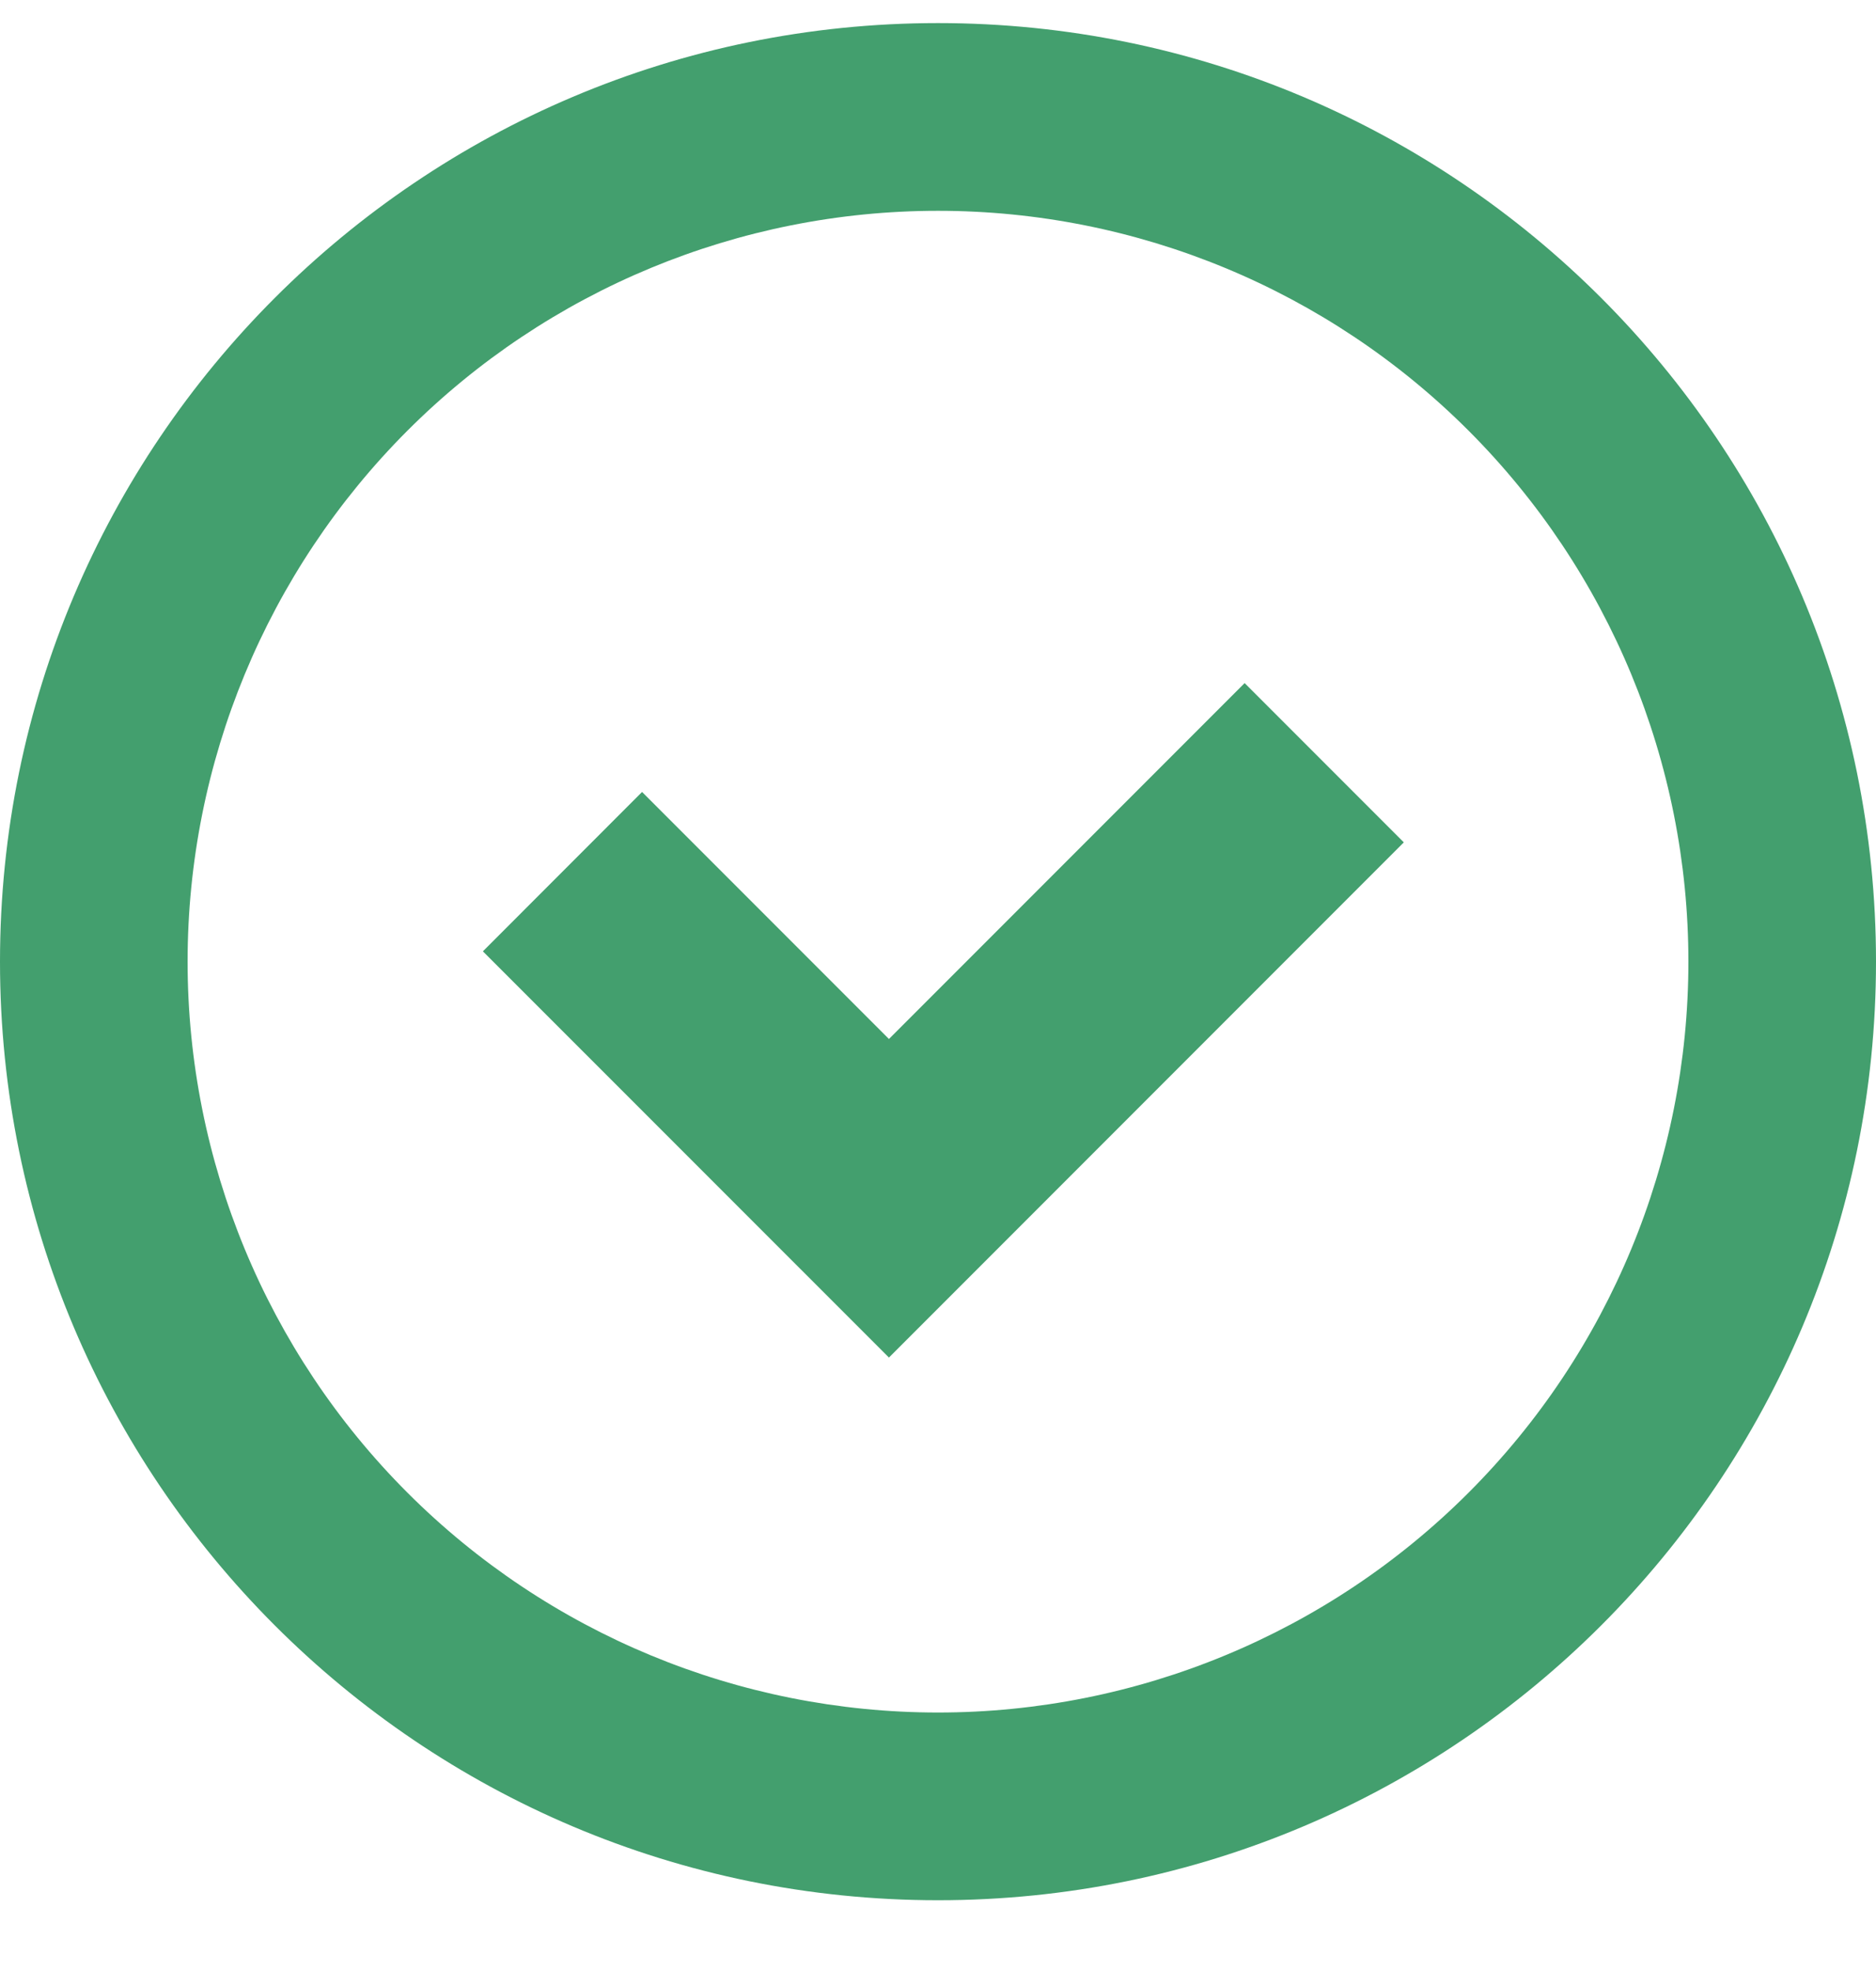 <svg width="20" height="21" viewBox="0 0 20 21" fill="none" xmlns="http://www.w3.org/2000/svg">
<path d="M10 20.246C4.477 20.246 0 15.769 0 10.246C0 4.723 4.477 0.246 10 0.246C15.523 0.246 20 4.723 20 10.246C20 15.769 15.523 20.246 10 20.246ZM10 18.246C12.122 18.246 14.157 17.403 15.657 15.903C17.157 14.403 18 12.368 18 10.246C18 8.124 17.157 6.09 15.657 4.589C14.157 3.089 12.122 2.246 10 2.246C7.878 2.246 5.843 3.089 4.343 4.589C2.843 6.09 2 8.124 2 10.246C2 12.368 2.843 14.403 4.343 15.903C5.843 17.403 7.878 18.246 10 18.246Z" fill="#439F6E"/>
<path fill-rule="evenodd" clip-rule="evenodd" d="M9.477 11.07L13.269 7.278L14.966 8.975L9.477 14.464L5.148 10.136L6.845 8.438L9.477 11.07Z" fill="#439F6E"/>
</svg>
